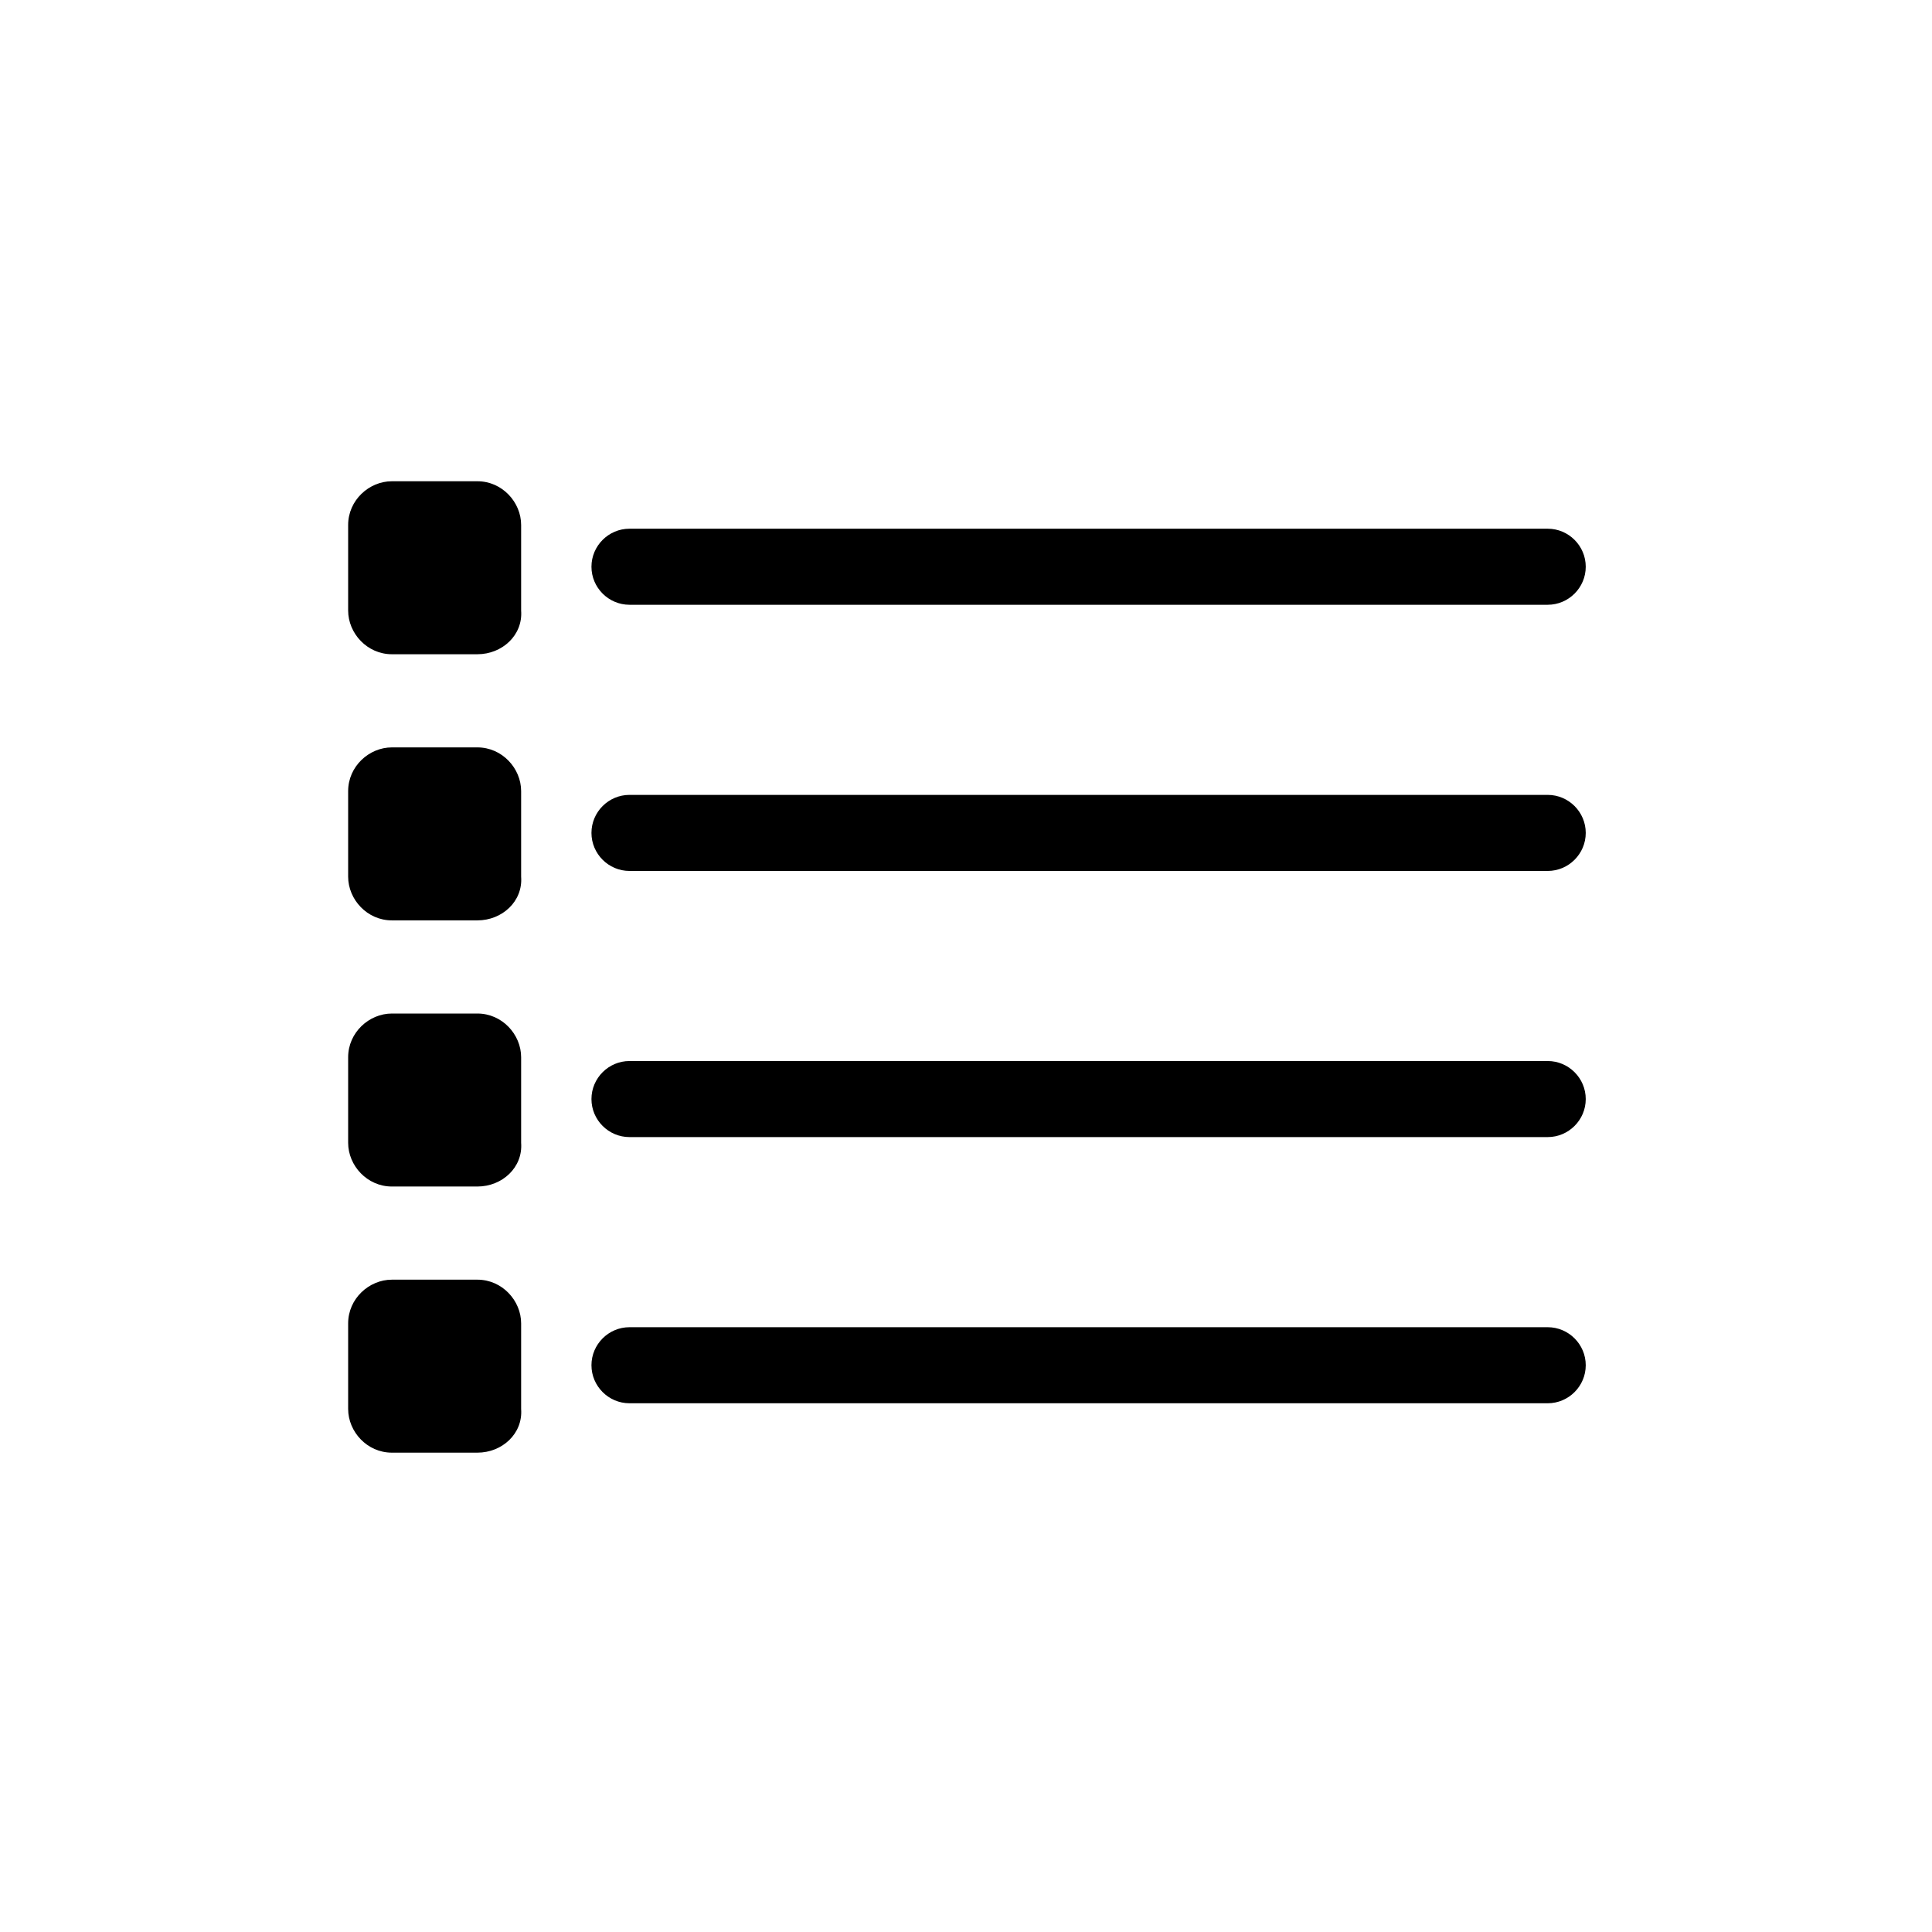 <?xml version="1.0" encoding="UTF-8"?>
<!-- Uploaded to: ICON Repo, www.iconrepo.com, Generator: ICON Repo Mixer Tools -->
<svg fill="#000000" width="800px" height="800px" version="1.1" viewBox="144 144 512 512" xmlns="http://www.w3.org/2000/svg">
 <g>
  <path d="m270.52 317.38h-22.672c-6.551 0-11.586-5.543-11.586-11.586v-22.672c0-6.551 5.543-11.586 11.586-11.586h22.672c6.551 0 11.586 5.543 11.586 11.586v22.672c0.504 6.547-5.035 11.586-11.586 11.586z"/>
  <path d="m554.16 304.27h-243.34c-5.543 0-10.078-4.535-10.078-10.078 0-5.543 4.535-10.078 10.078-10.078h243.34c5.543 0 10.078 4.535 10.078 10.078 0 5.547-4.535 10.078-10.078 10.078z"/>
  <path d="m270.52 387.91h-22.672c-6.551 0-11.586-5.543-11.586-11.586v-22.672c0-6.551 5.543-11.586 11.586-11.586h22.672c6.551 0 11.586 5.543 11.586 11.586v22.672c0.504 6.547-5.035 11.586-11.586 11.586z"/>
  <path d="m554.16 374.81h-243.34c-5.543 0-10.078-4.535-10.078-10.078s4.535-10.078 10.078-10.078h243.34c5.543 0 10.078 4.535 10.078 10.078s-4.535 10.078-10.078 10.078z"/>
  <path d="m270.52 458.44h-22.672c-6.551 0-11.586-5.543-11.586-11.586v-22.672c0-6.551 5.543-11.586 11.586-11.586h22.672c6.551 0 11.586 5.543 11.586 11.586v22.672c0.504 6.547-5.035 11.586-11.586 11.586z"/>
  <path d="m554.16 445.34h-243.34c-5.543 0-10.078-4.535-10.078-10.078s4.535-10.078 10.078-10.078h243.34c5.543 0 10.078 4.535 10.078 10.078 0 5.547-4.535 10.078-10.078 10.078z"/>
  <path d="m270.52 528.97h-22.672c-6.551 0-11.586-5.543-11.586-11.586v-22.672c0-6.551 5.543-11.586 11.586-11.586h22.672c6.551 0 11.586 5.543 11.586 11.586v22.672c0.504 6.551-5.035 11.586-11.586 11.586z"/>
  <path d="m554.16 515.88h-243.34c-5.543 0-10.078-4.535-10.078-10.078s4.535-10.078 10.078-10.078h243.34c5.543 0 10.078 4.535 10.078 10.078s-4.535 10.078-10.078 10.078z"/>
 </g>
</svg>